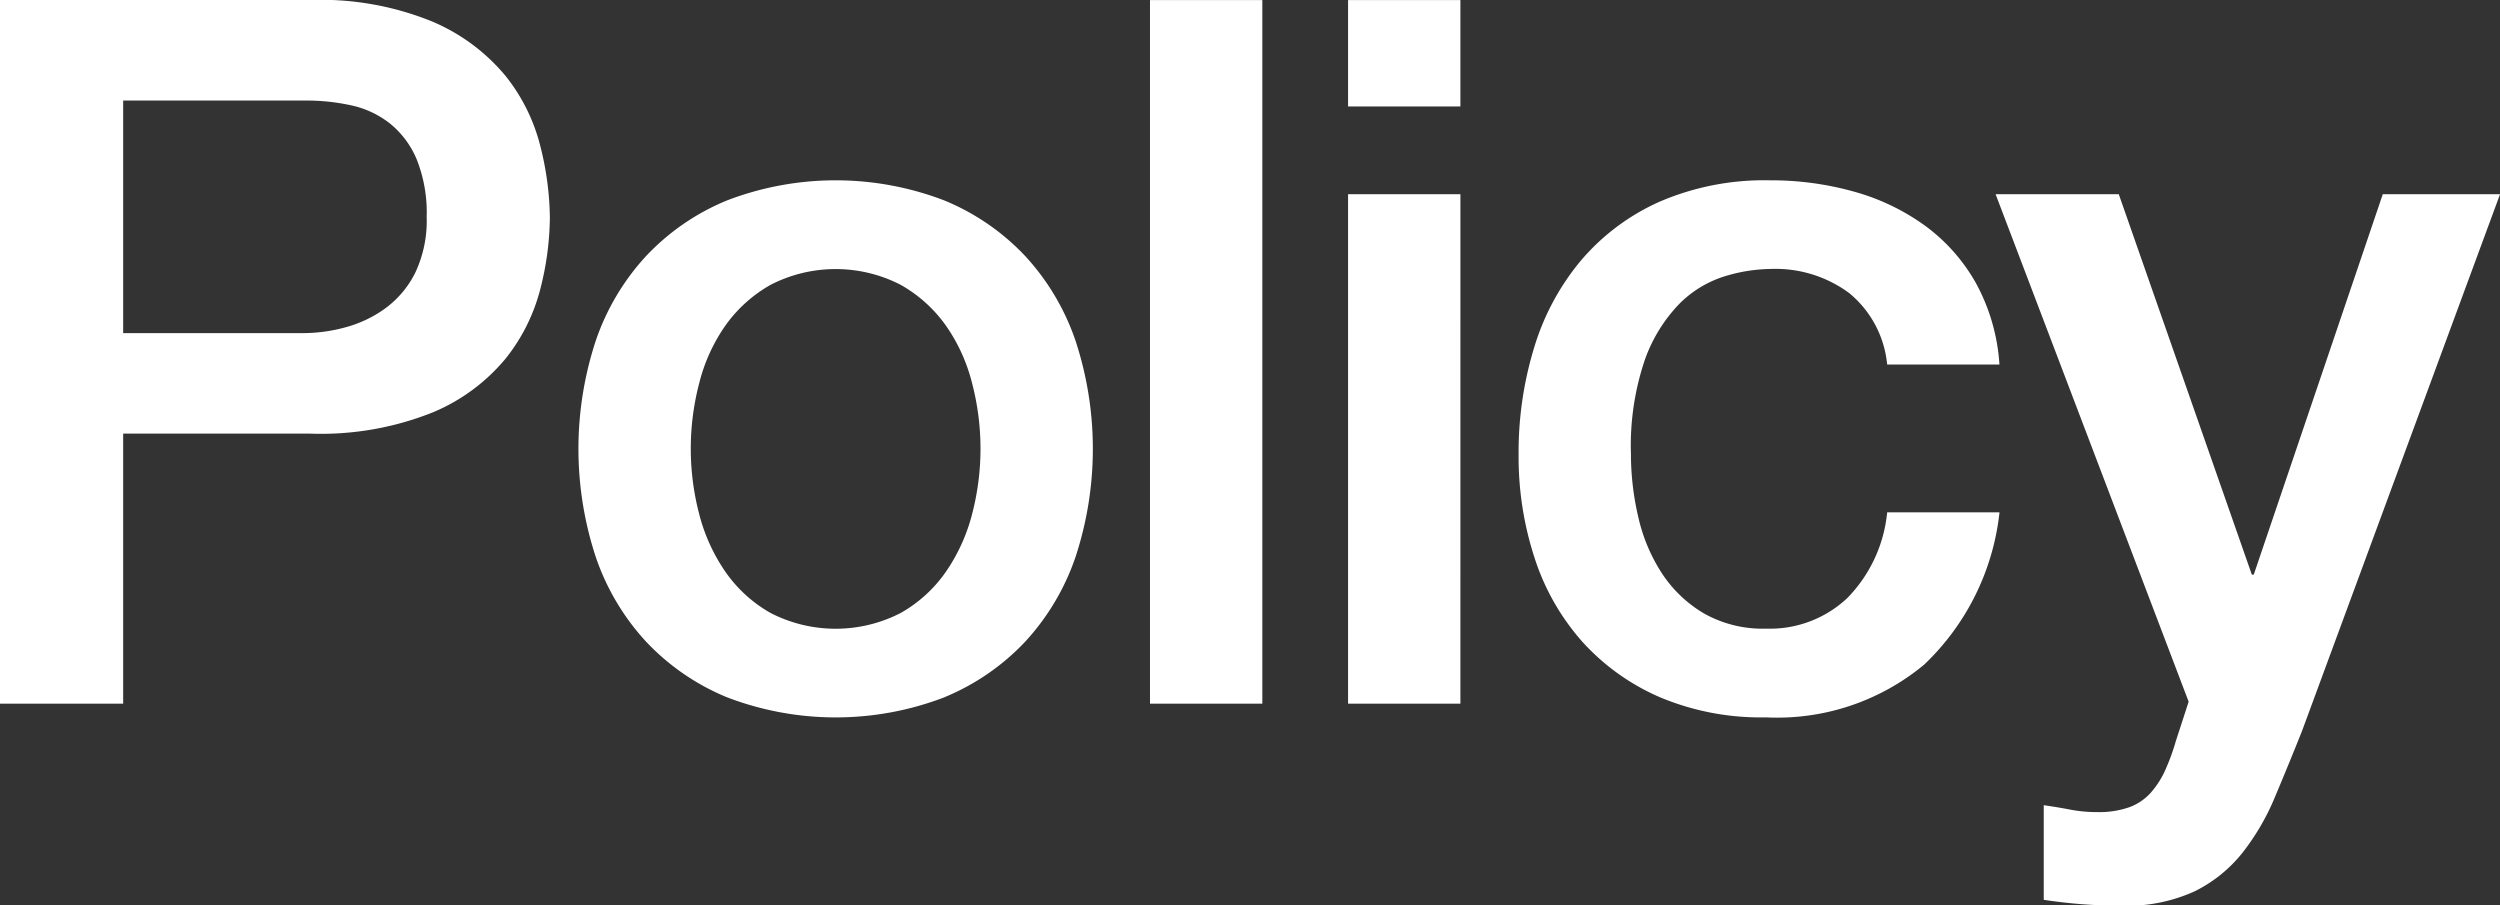<svg xmlns="http://www.w3.org/2000/svg" width="139.531" height="50.532" viewBox="0 0 139.531 50.532">
  <rect x="0" y="0" width="139.531" height="50.532" fill="#333333" stroke="none"/>
  <defs>
    <style>
      .cls-1 {
        fill: #fff;
        fill-rule: evenodd;
      }
    </style>
  </defs>
  <path id="mv_text-head.svg" class="cls-1" d="M119.937,907.834h6.875v-15.07h10.45a16.809,16.809,0,0,0,6.82-1.182,10.526,10.526,0,0,0,4.07-3,10.287,10.287,0,0,0,1.953-3.932,16.5,16.5,0,0,0,.522-3.933,16.834,16.834,0,0,0-.522-3.96,10.274,10.274,0,0,0-1.953-3.96,10.764,10.764,0,0,0-4.07-3.025,16.475,16.475,0,0,0-6.82-1.21H119.937v39.27Zm6.875-33.66h10.175a11.657,11.657,0,0,1,2.585.275,5.289,5.289,0,0,1,2.145,1.018,5.085,5.085,0,0,1,1.485,2.007,8.031,8.031,0,0,1,.55,3.19,6.8,6.8,0,0,1-.632,3.108,5.5,5.5,0,0,1-1.65,1.98,6.775,6.775,0,0,1-2.228,1.072,8.963,8.963,0,0,1-2.365.33H126.812v-12.98Zm45.843,33.3a12.975,12.975,0,0,0,4.51-3.108,13.3,13.3,0,0,0,2.805-4.73,19.332,19.332,0,0,0,0-12.045,13.3,13.3,0,0,0-2.805-4.73,12.973,12.973,0,0,0-4.51-3.107,16.936,16.936,0,0,0-12.155,0,12.954,12.954,0,0,0-4.51,3.107,13.274,13.274,0,0,0-2.805,4.73,19.313,19.313,0,0,0,0,12.045,13.266,13.266,0,0,0,2.805,4.73,12.957,12.957,0,0,0,4.51,3.108A16.95,16.95,0,0,0,172.655,907.477Zm-9.708-4.7a7.642,7.642,0,0,1-2.53-2.31,10.057,10.057,0,0,1-1.457-3.217,14.42,14.42,0,0,1,0-7.288,9.714,9.714,0,0,1,1.457-3.217,7.781,7.781,0,0,1,2.53-2.283,7.927,7.927,0,0,1,7.26,0,7.771,7.771,0,0,1,2.53,2.283,9.735,9.735,0,0,1,1.458,3.217,14.45,14.45,0,0,1,0,7.288,10.08,10.08,0,0,1-1.458,3.217,7.632,7.632,0,0,1-2.53,2.31A7.927,7.927,0,0,1,162.947,902.774Zm21.175,5.06h6.27v-39.27h-6.27v39.27Zm11.055-33.33h6.27v-5.94h-6.27v5.94Zm0,33.33h6.27V879.4h-6.27v28.435Zm36.355-18.92a10.906,10.906,0,0,0-1.32-4.565,10.105,10.105,0,0,0-2.832-3.19,12.4,12.4,0,0,0-3.96-1.9,17.128,17.128,0,0,0-4.7-.633,14.76,14.76,0,0,0-6.132,1.183,12.354,12.354,0,0,0-4.373,3.245,13.74,13.74,0,0,0-2.64,4.867,19.943,19.943,0,0,0-.88,6,18.156,18.156,0,0,0,.908,5.83,13.086,13.086,0,0,0,2.667,4.648,12.54,12.54,0,0,0,4.318,3.08A14.548,14.548,0,0,0,218.5,908.6a12.837,12.837,0,0,0,8.828-2.942,13.771,13.771,0,0,0,4.207-8.5h-6.27a7.923,7.923,0,0,1-2.227,4.785,6.308,6.308,0,0,1-4.538,1.705,6.657,6.657,0,0,1-3.465-.852,7.145,7.145,0,0,1-2.337-2.228,9.611,9.611,0,0,1-1.32-3.135,15.374,15.374,0,0,1-.413-3.52,14.929,14.929,0,0,1,.77-5.252,8.648,8.648,0,0,1,1.925-3.135,6.135,6.135,0,0,1,2.53-1.54,9.022,9.022,0,0,1,2.585-.413,6.913,6.913,0,0,1,4.373,1.348,5.877,5.877,0,0,1,2.117,3.987h6.27Zm10.56,18.81-0.715,2.2a12.094,12.094,0,0,1-.605,1.65,5,5,0,0,1-.8,1.238,3.013,3.013,0,0,1-1.183.8,5.113,5.113,0,0,1-1.815.275,7.909,7.909,0,0,1-1.485-.137q-0.714-.138-1.485-0.248v5.28a28.54,28.54,0,0,0,4.345.33,9.1,9.1,0,0,0,4.07-.8,7.846,7.846,0,0,0,2.668-2.145,13.211,13.211,0,0,0,1.815-3.108q0.743-1.761,1.512-3.685L259.472,879.4h-6.545l-7.2,21.23h-0.11l-7.425-21.23h-6.875Z" transform="translate(-119.938 -868.562)"/>
</svg>
